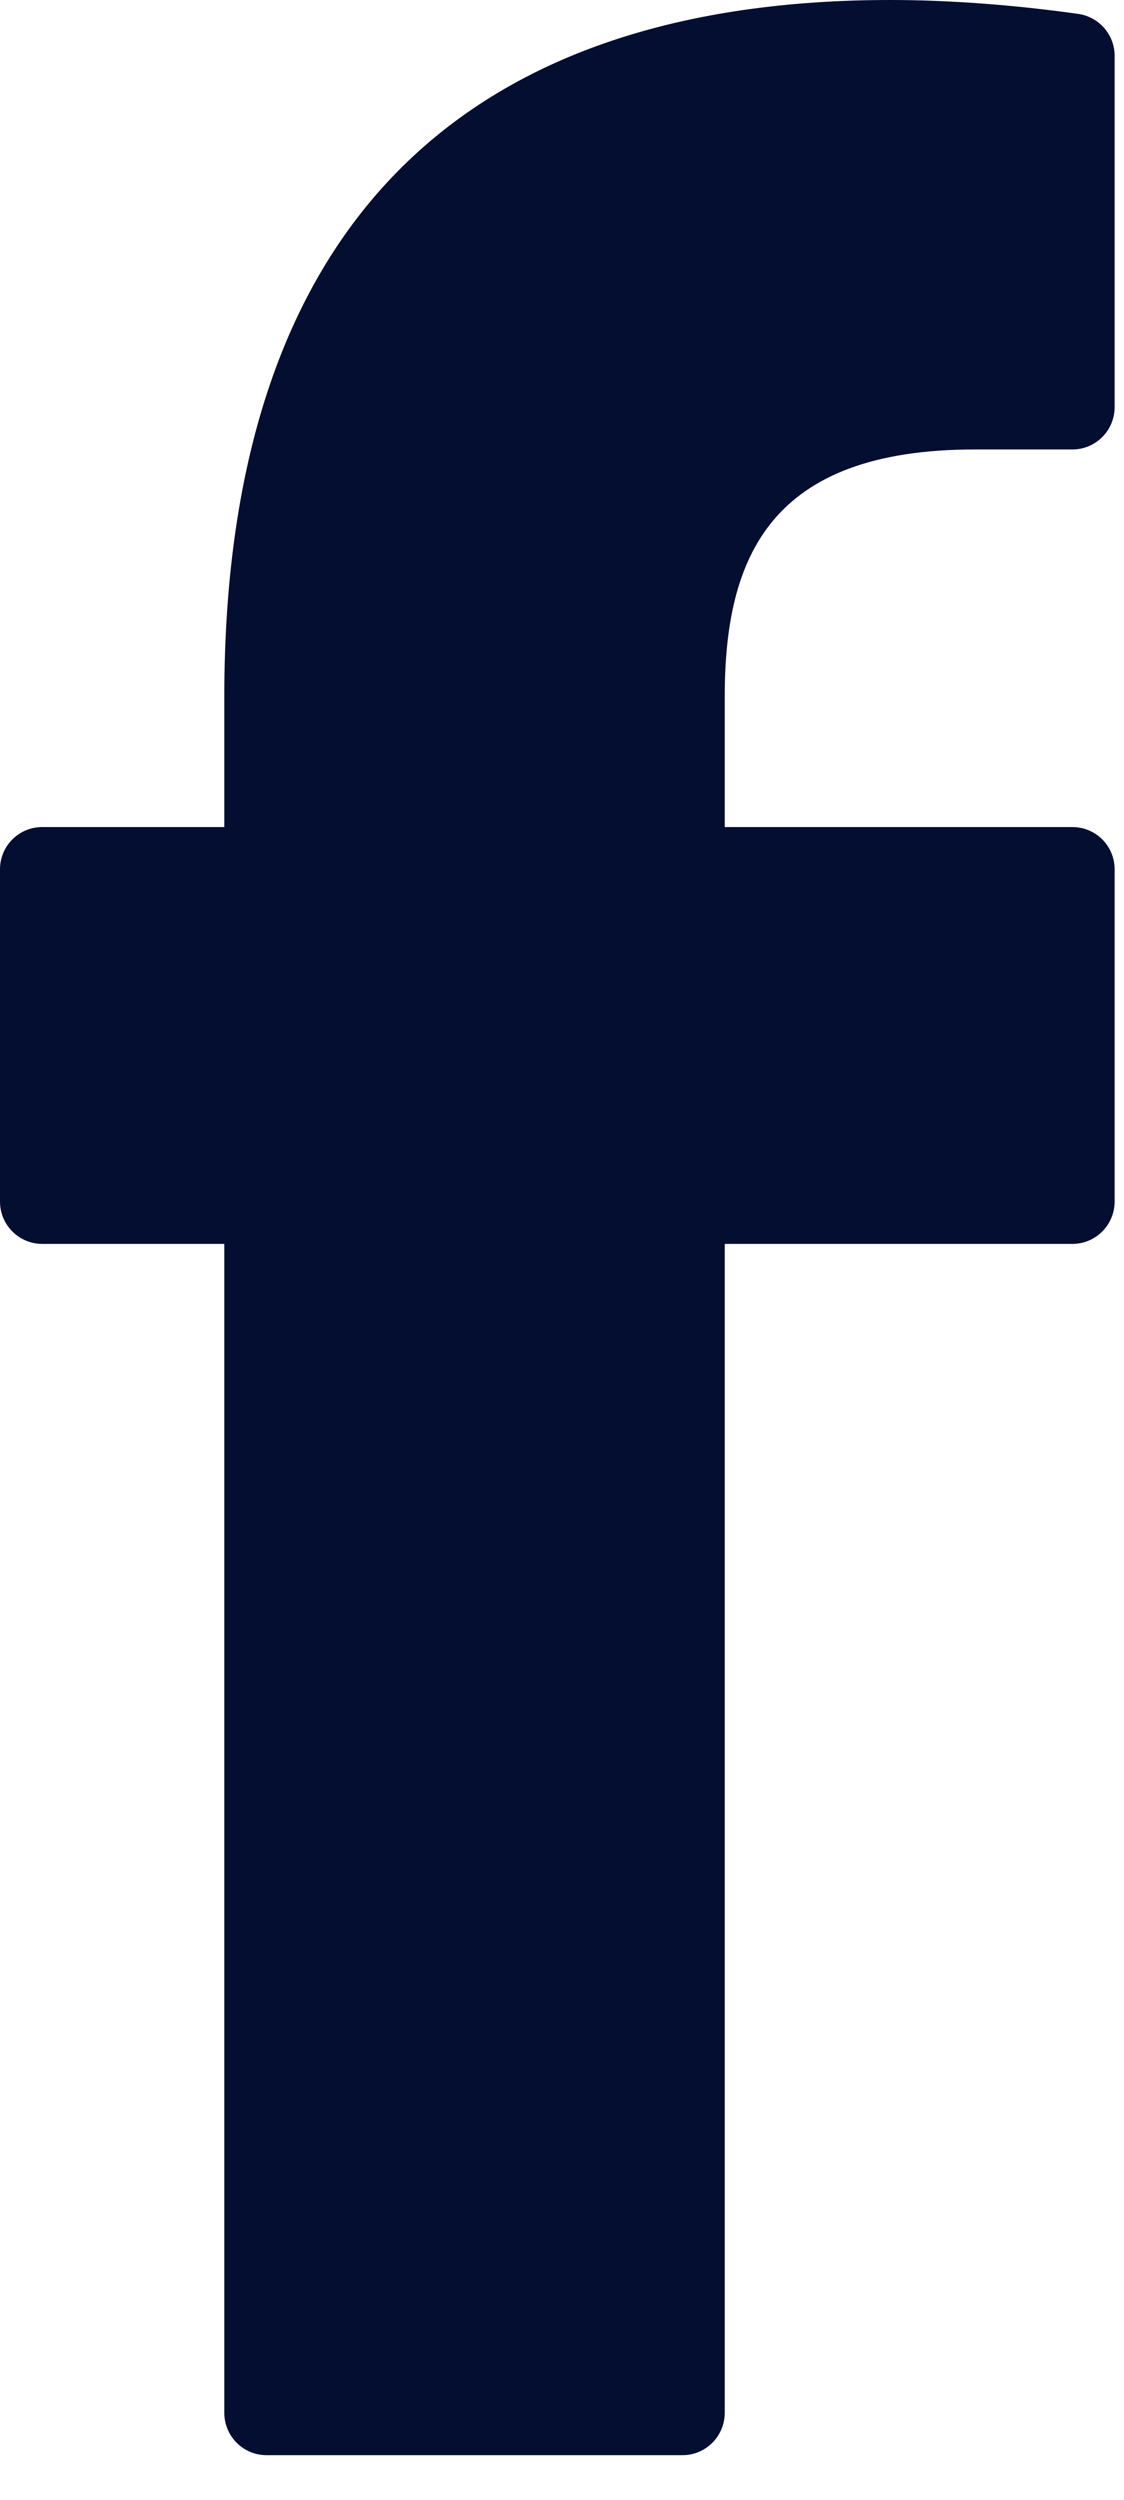 <?xml version="1.0" encoding="utf-8"?>
<svg xmlns="http://www.w3.org/2000/svg" fill="none" height="100%" overflow="visible" preserveAspectRatio="none" style="display: block;" viewBox="0 0 9 20" width="100%">
<path d="M8.631 0.111C8.106 0.037 7.59 0 7.128 0C3.825 0 1.796 1.693 1.796 5.575V6.617H0.338C0.151 6.617 0 6.768 0 6.955V9.613C0 9.8 0.151 9.952 0.338 9.952H1.796V19.304C1.796 19.491 1.947 19.643 2.134 19.643H5.465C5.652 19.643 5.803 19.491 5.803 19.304V9.952H8.587C8.774 9.952 8.925 9.8 8.925 9.613V6.955C8.925 6.768 8.774 6.617 8.587 6.617H5.803V5.575C5.803 4.454 6.168 3.596 7.806 3.596H8.587C8.774 3.596 8.925 3.444 8.925 3.257V0.447C8.925 0.277 8.8 0.135 8.633 0.111H8.631Z" fill="#040E31" id="Vector"/>
</svg>